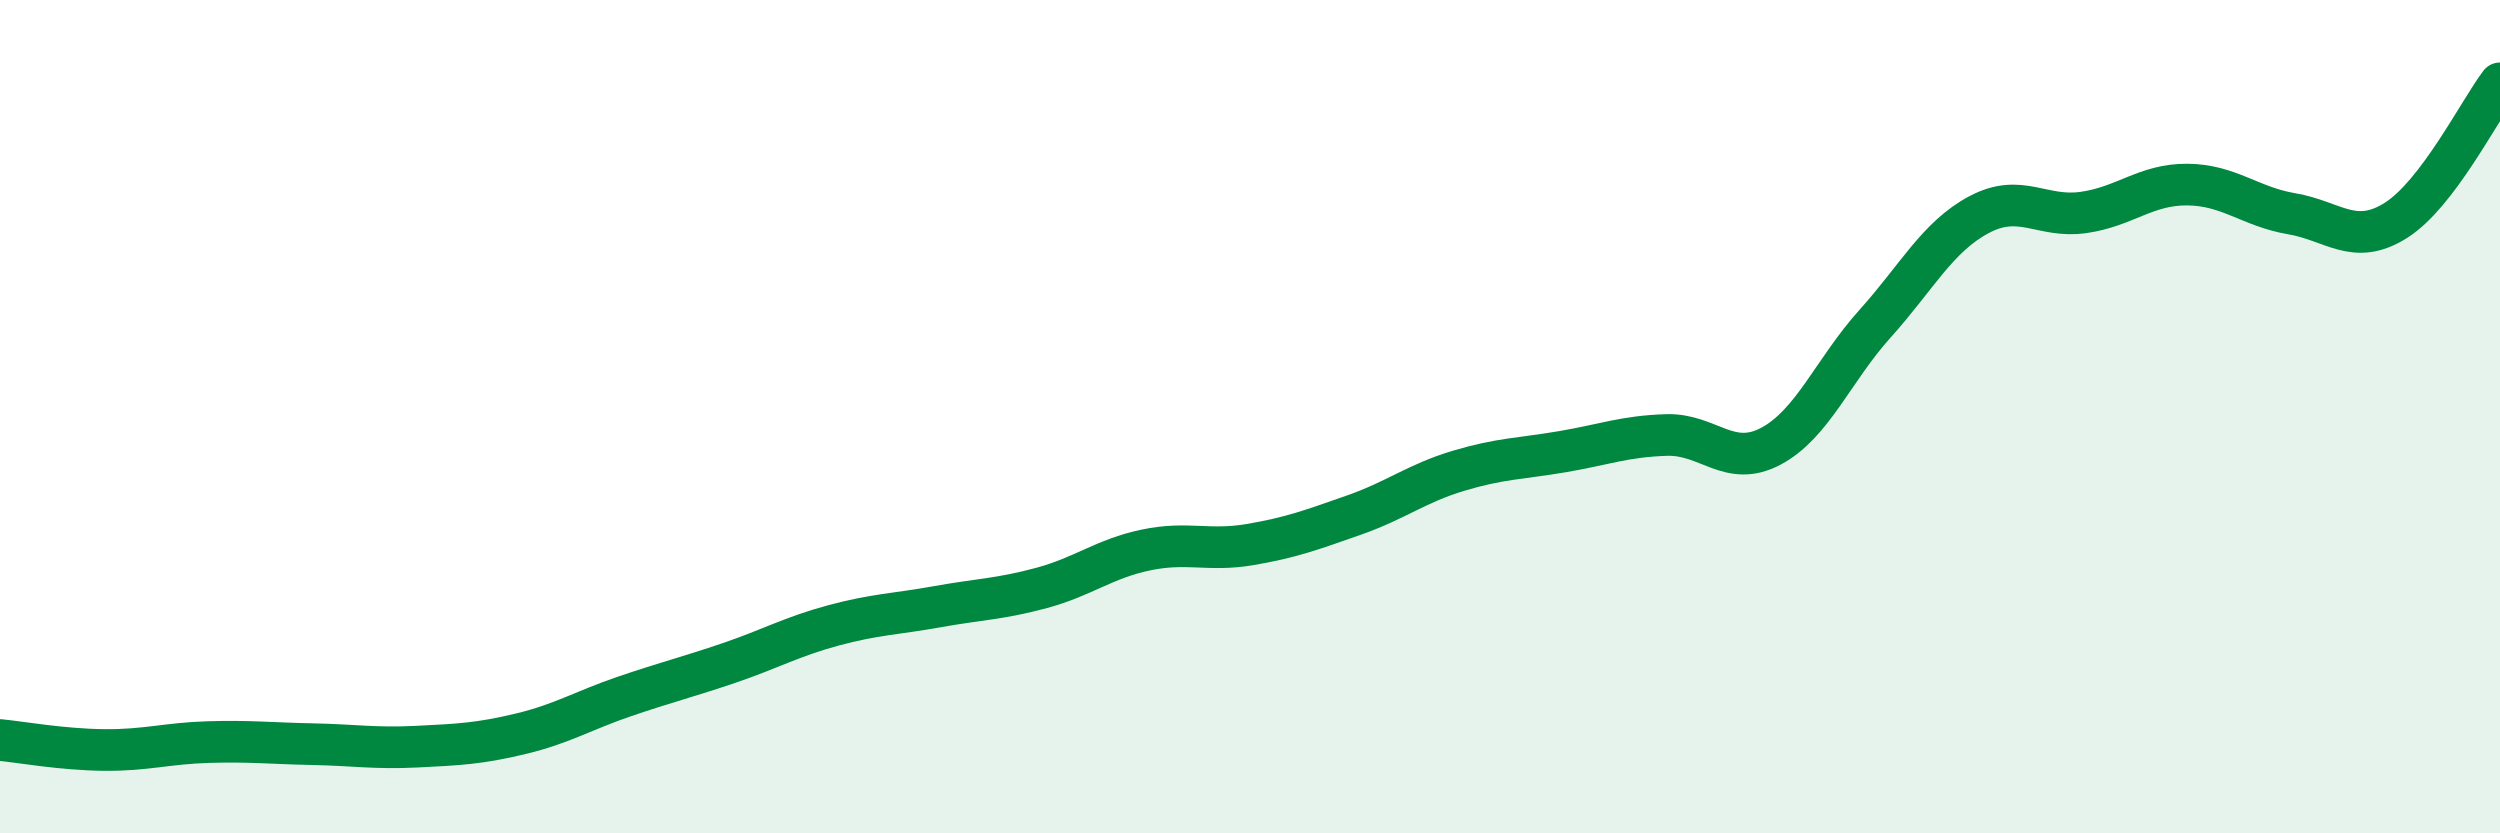 
    <svg width="60" height="20" viewBox="0 0 60 20" xmlns="http://www.w3.org/2000/svg">
      <path
        d="M 0,17.76 C 0.5,17.81 1.5,17.99 2.5,18 C 3.5,18.01 4,17.84 5,17.81 C 6,17.78 6.5,17.84 7.5,17.86 C 8.5,17.88 9,17.97 10,17.92 C 11,17.87 11.5,17.85 12.5,17.61 C 13.5,17.37 14,17.05 15,16.71 C 16,16.37 16.5,16.25 17.5,15.91 C 18.5,15.57 19,15.28 20,15.01 C 21,14.74 21.5,14.74 22.5,14.56 C 23.5,14.38 24,14.38 25,14.11 C 26,13.84 26.5,13.41 27.5,13.2 C 28.5,12.99 29,13.24 30,13.07 C 31,12.9 31.5,12.71 32.5,12.36 C 33.5,12.01 34,11.6 35,11.3 C 36,11 36.5,11.01 37.5,10.84 C 38.5,10.67 39,10.47 40,10.44 C 41,10.41 41.5,11.24 42.5,10.71 C 43.5,10.18 44,8.88 45,7.77 C 46,6.66 46.5,5.68 47.5,5.15 C 48.5,4.62 49,5.24 50,5.1 C 51,4.96 51.5,4.42 52.5,4.43 C 53.5,4.44 54,4.96 55,5.13 C 56,5.3 56.5,5.92 57.5,5.29 C 58.5,4.66 59.5,2.66 60,2L60 20L0 20Z"
        fill="#008740"
        opacity="0.1"
        stroke-linecap="round"
        stroke-linejoin="round"
      />
      <path
        d="M 0,17.76 C 0.5,17.81 1.5,17.99 2.5,18 C 3.5,18.01 4,17.84 5,17.81 C 6,17.78 6.5,17.84 7.5,17.86 C 8.5,17.88 9,17.97 10,17.92 C 11,17.87 11.5,17.85 12.5,17.61 C 13.5,17.37 14,17.05 15,16.71 C 16,16.37 16.5,16.25 17.5,15.91 C 18.5,15.57 19,15.28 20,15.01 C 21,14.74 21.5,14.74 22.5,14.56 C 23.5,14.38 24,14.38 25,14.11 C 26,13.84 26.5,13.41 27.5,13.2 C 28.5,12.99 29,13.24 30,13.07 C 31,12.9 31.5,12.71 32.5,12.36 C 33.5,12.01 34,11.6 35,11.3 C 36,11 36.5,11.01 37.5,10.84 C 38.5,10.67 39,10.47 40,10.44 C 41,10.41 41.5,11.24 42.5,10.71 C 43.5,10.18 44,8.88 45,7.77 C 46,6.66 46.5,5.68 47.5,5.15 C 48.5,4.62 49,5.24 50,5.1 C 51,4.96 51.5,4.42 52.5,4.43 C 53.5,4.44 54,4.96 55,5.13 C 56,5.3 56.5,5.92 57.5,5.29 C 58.5,4.66 59.5,2.66 60,2"
        stroke="#008740"
        stroke-width="1"
        fill="none"
        stroke-linecap="round"
        stroke-linejoin="round"
      />
    </svg>
  